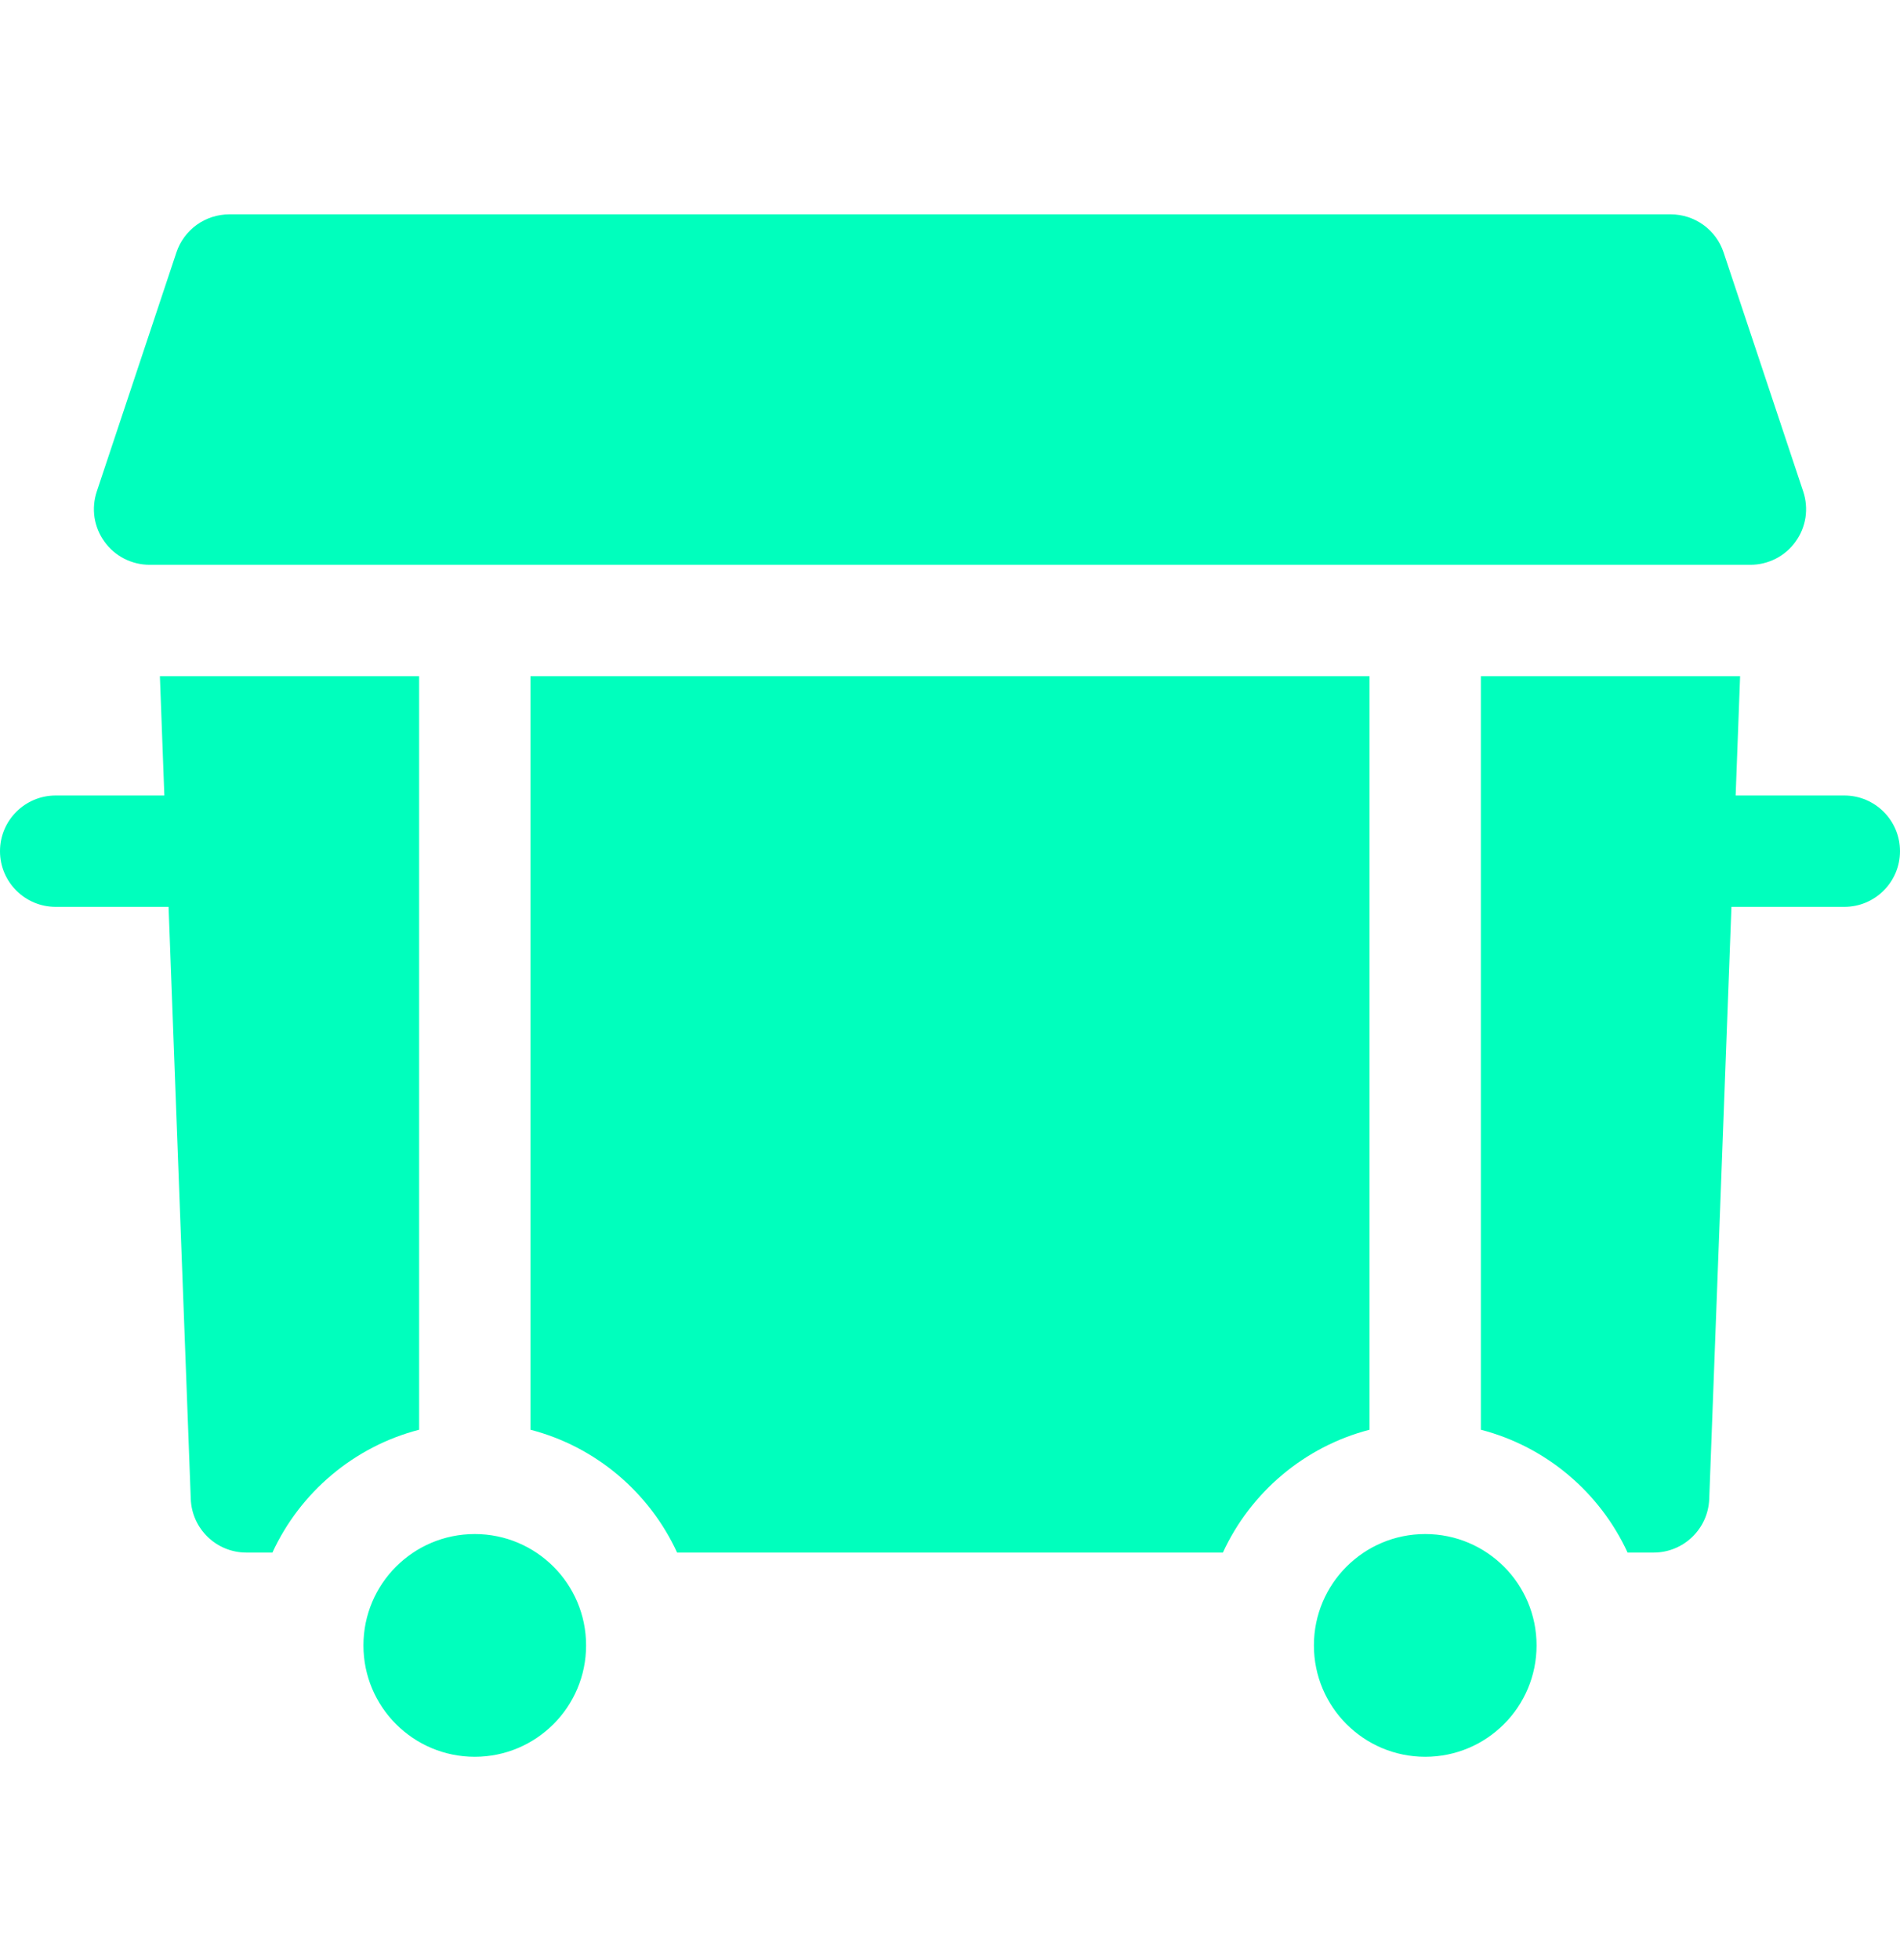 <svg width="32" height="33" viewBox="0 0 32 33" fill="none" xmlns="http://www.w3.org/2000/svg">
<path d="M9.871 27.702C9.871 28.737 9.031 29.577 7.996 29.577C6.96 29.577 6.121 28.737 6.121 27.702C6.121 26.666 6.96 25.827 7.996 25.827C9.031 25.827 9.871 26.666 9.871 27.702ZM25.879 27.702C25.879 28.737 25.04 29.577 24.004 29.577C22.968 29.577 22.129 28.737 22.129 27.702C22.129 26.666 22.968 25.827 24.004 25.827C25.04 25.827 25.879 26.666 25.879 27.702ZM31.062 13.393H29.232L29.307 11.384H24.941V24.071C26.04 24.355 26.945 25.126 27.412 26.139H27.85C28.354 26.139 28.768 25.741 28.787 25.237L29.161 15.268H31.062C31.58 15.268 32 14.848 32 14.331C32 13.813 31.58 13.393 31.062 13.393ZM2.519 9.509H29.481C29.63 9.509 29.776 9.473 29.908 9.406C30.04 9.338 30.155 9.24 30.241 9.119C30.328 8.999 30.385 8.86 30.408 8.713C30.43 8.566 30.417 8.416 30.37 8.275L29.029 4.25C28.967 4.064 28.848 3.901 28.688 3.786C28.528 3.671 28.337 3.609 28.14 3.609H3.861C3.664 3.609 3.472 3.671 3.312 3.786C3.153 3.901 3.033 4.064 2.971 4.25L1.63 8.275C1.583 8.416 1.57 8.566 1.592 8.713C1.615 8.86 1.672 8.999 1.759 9.119C1.845 9.24 1.96 9.338 2.092 9.406C2.224 9.473 2.371 9.509 2.519 9.509ZM7.059 11.384H2.693L2.768 13.393H0.938C0.42 13.393 0 13.813 0 14.331C0 14.848 0.42 15.268 0.938 15.268H2.839L3.213 25.237C3.232 25.741 3.646 26.139 4.15 26.139H4.588C5.055 25.126 5.96 24.355 7.059 24.071L7.059 11.384ZM23.066 11.384H8.934V24.071C10.033 24.355 10.937 25.126 11.404 26.139H20.596C21.063 25.126 21.968 24.355 23.066 24.071V11.384Z" fill="#00FFBD"/>
</svg>
